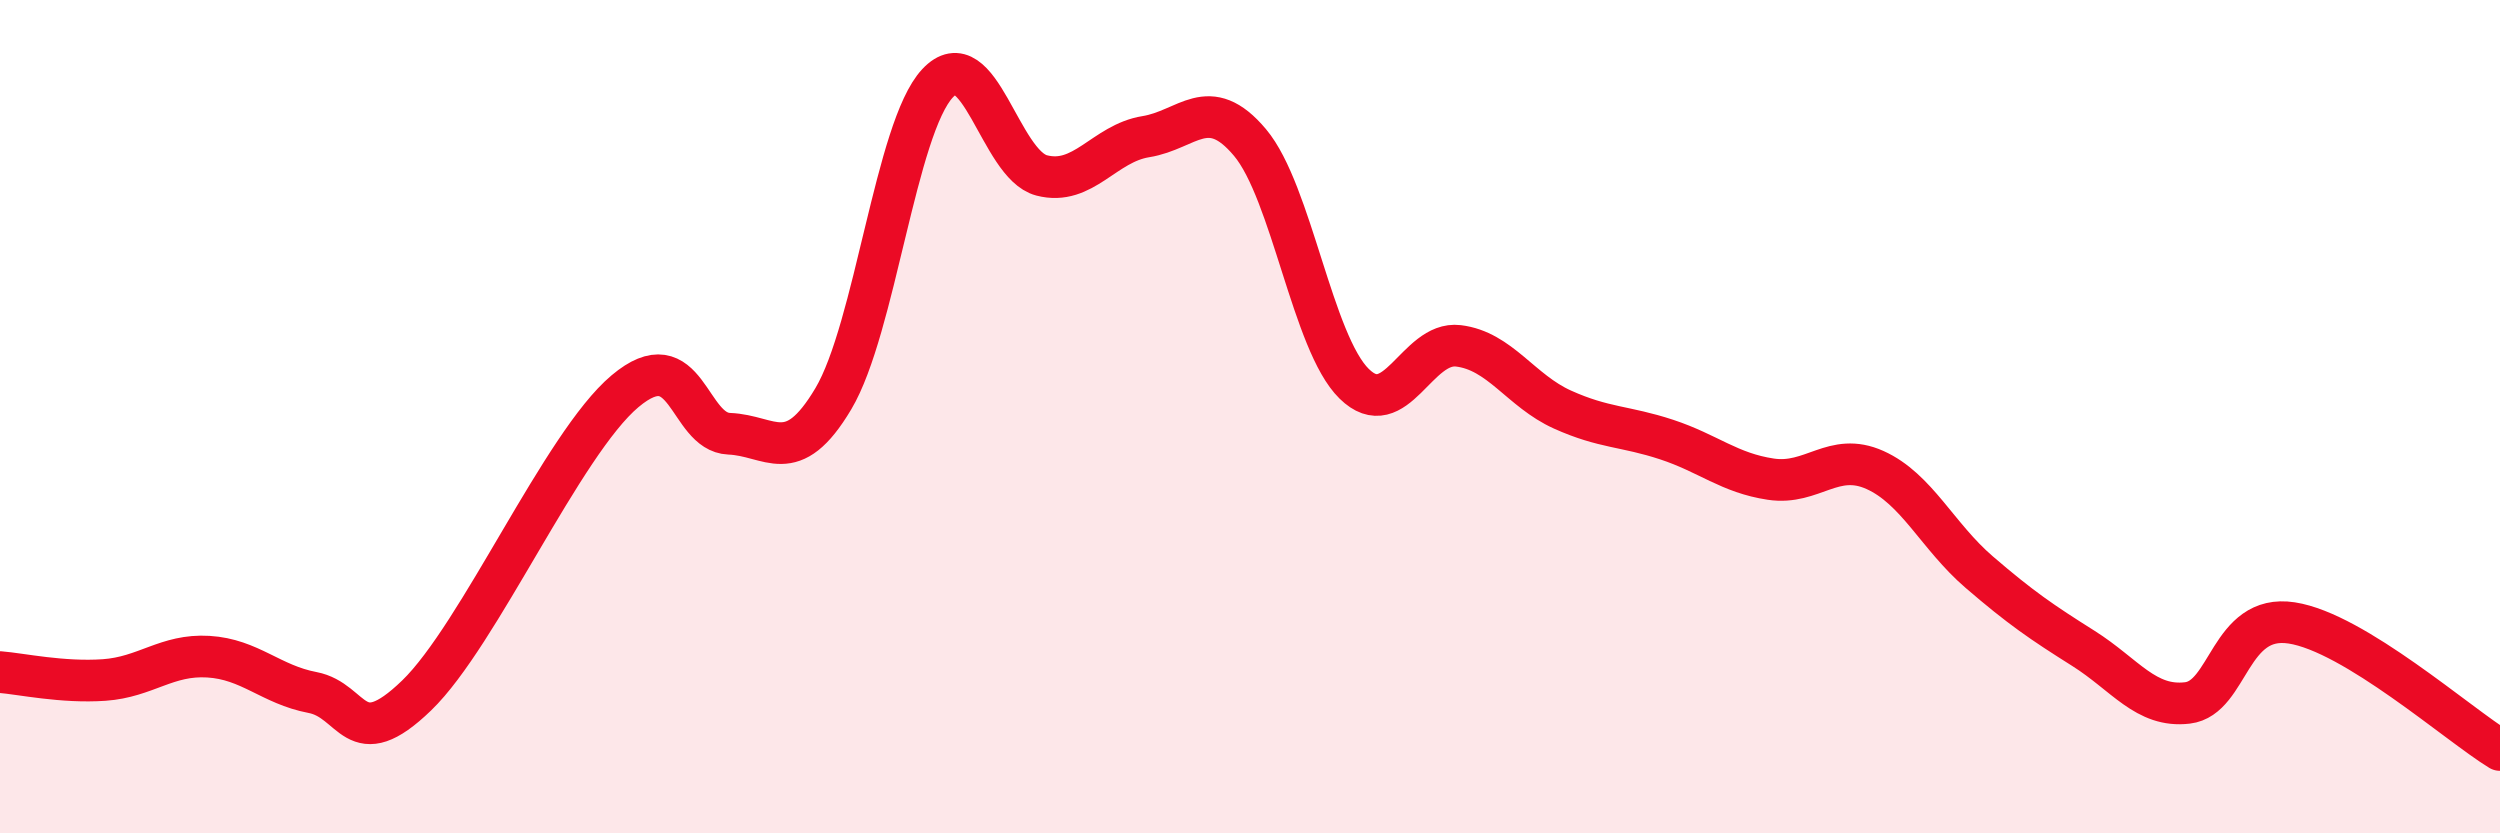 
    <svg width="60" height="20" viewBox="0 0 60 20" xmlns="http://www.w3.org/2000/svg">
      <path
        d="M 0,16.13 C 0.5,16.17 1.5,16.39 2.5,16.32 C 3.5,16.25 4,15.7 5,15.76 C 6,15.82 6.5,16.43 7.5,16.62 C 8.5,16.81 8.5,18.14 10,16.69 C 11.5,15.24 13.5,10.65 15,9.39 C 16.5,8.13 16.5,10.37 17.5,10.41 C 18.5,10.45 19,11.25 20,9.57 C 21,7.89 21.5,3.07 22.5,2 C 23.5,0.93 24,3.95 25,4.21 C 26,4.47 26.5,3.44 27.5,3.28 C 28.5,3.12 29,2.23 30,3.42 C 31,4.61 31.5,8.23 32.5,9.21 C 33.5,10.19 34,8.18 35,8.3 C 36,8.42 36.5,9.38 37.5,9.83 C 38.5,10.28 39,10.22 40,10.55 C 41,10.88 41.5,11.35 42.5,11.5 C 43.5,11.65 44,10.83 45,11.28 C 46,11.73 46.5,12.87 47.5,13.73 C 48.5,14.59 49,14.93 50,15.56 C 51,16.19 51.5,16.99 52.5,16.87 C 53.5,16.75 53.5,14.72 55,14.95 C 56.5,15.18 59,17.39 60,18L60 20L0 20Z"
        fill="#EB0A25"
        opacity="0.1"
        stroke-linecap="round"
        stroke-linejoin="round"
      />
      <path
        d="M 0,16.13 C 0.5,16.17 1.5,16.39 2.5,16.32 C 3.5,16.25 4,15.7 5,15.76 C 6,15.82 6.5,16.43 7.5,16.62 C 8.5,16.81 8.5,18.14 10,16.69 C 11.5,15.24 13.5,10.65 15,9.39 C 16.5,8.13 16.5,10.37 17.5,10.41 C 18.5,10.45 19,11.25 20,9.57 C 21,7.89 21.5,3.07 22.5,2 C 23.5,0.93 24,3.95 25,4.21 C 26,4.47 26.5,3.44 27.5,3.28 C 28.5,3.12 29,2.23 30,3.42 C 31,4.61 31.5,8.23 32.5,9.21 C 33.5,10.19 34,8.18 35,8.3 C 36,8.42 36.5,9.38 37.5,9.83 C 38.5,10.28 39,10.22 40,10.55 C 41,10.88 41.5,11.35 42.5,11.5 C 43.5,11.65 44,10.83 45,11.28 C 46,11.73 46.5,12.87 47.5,13.73 C 48.5,14.59 49,14.93 50,15.56 C 51,16.19 51.5,16.99 52.5,16.87 C 53.5,16.75 53.5,14.72 55,14.95 C 56.5,15.18 59,17.39 60,18"
        stroke="#EB0A25"
        stroke-width="1"
        fill="none"
        stroke-linecap="round"
        stroke-linejoin="round"
      />
    </svg>
  